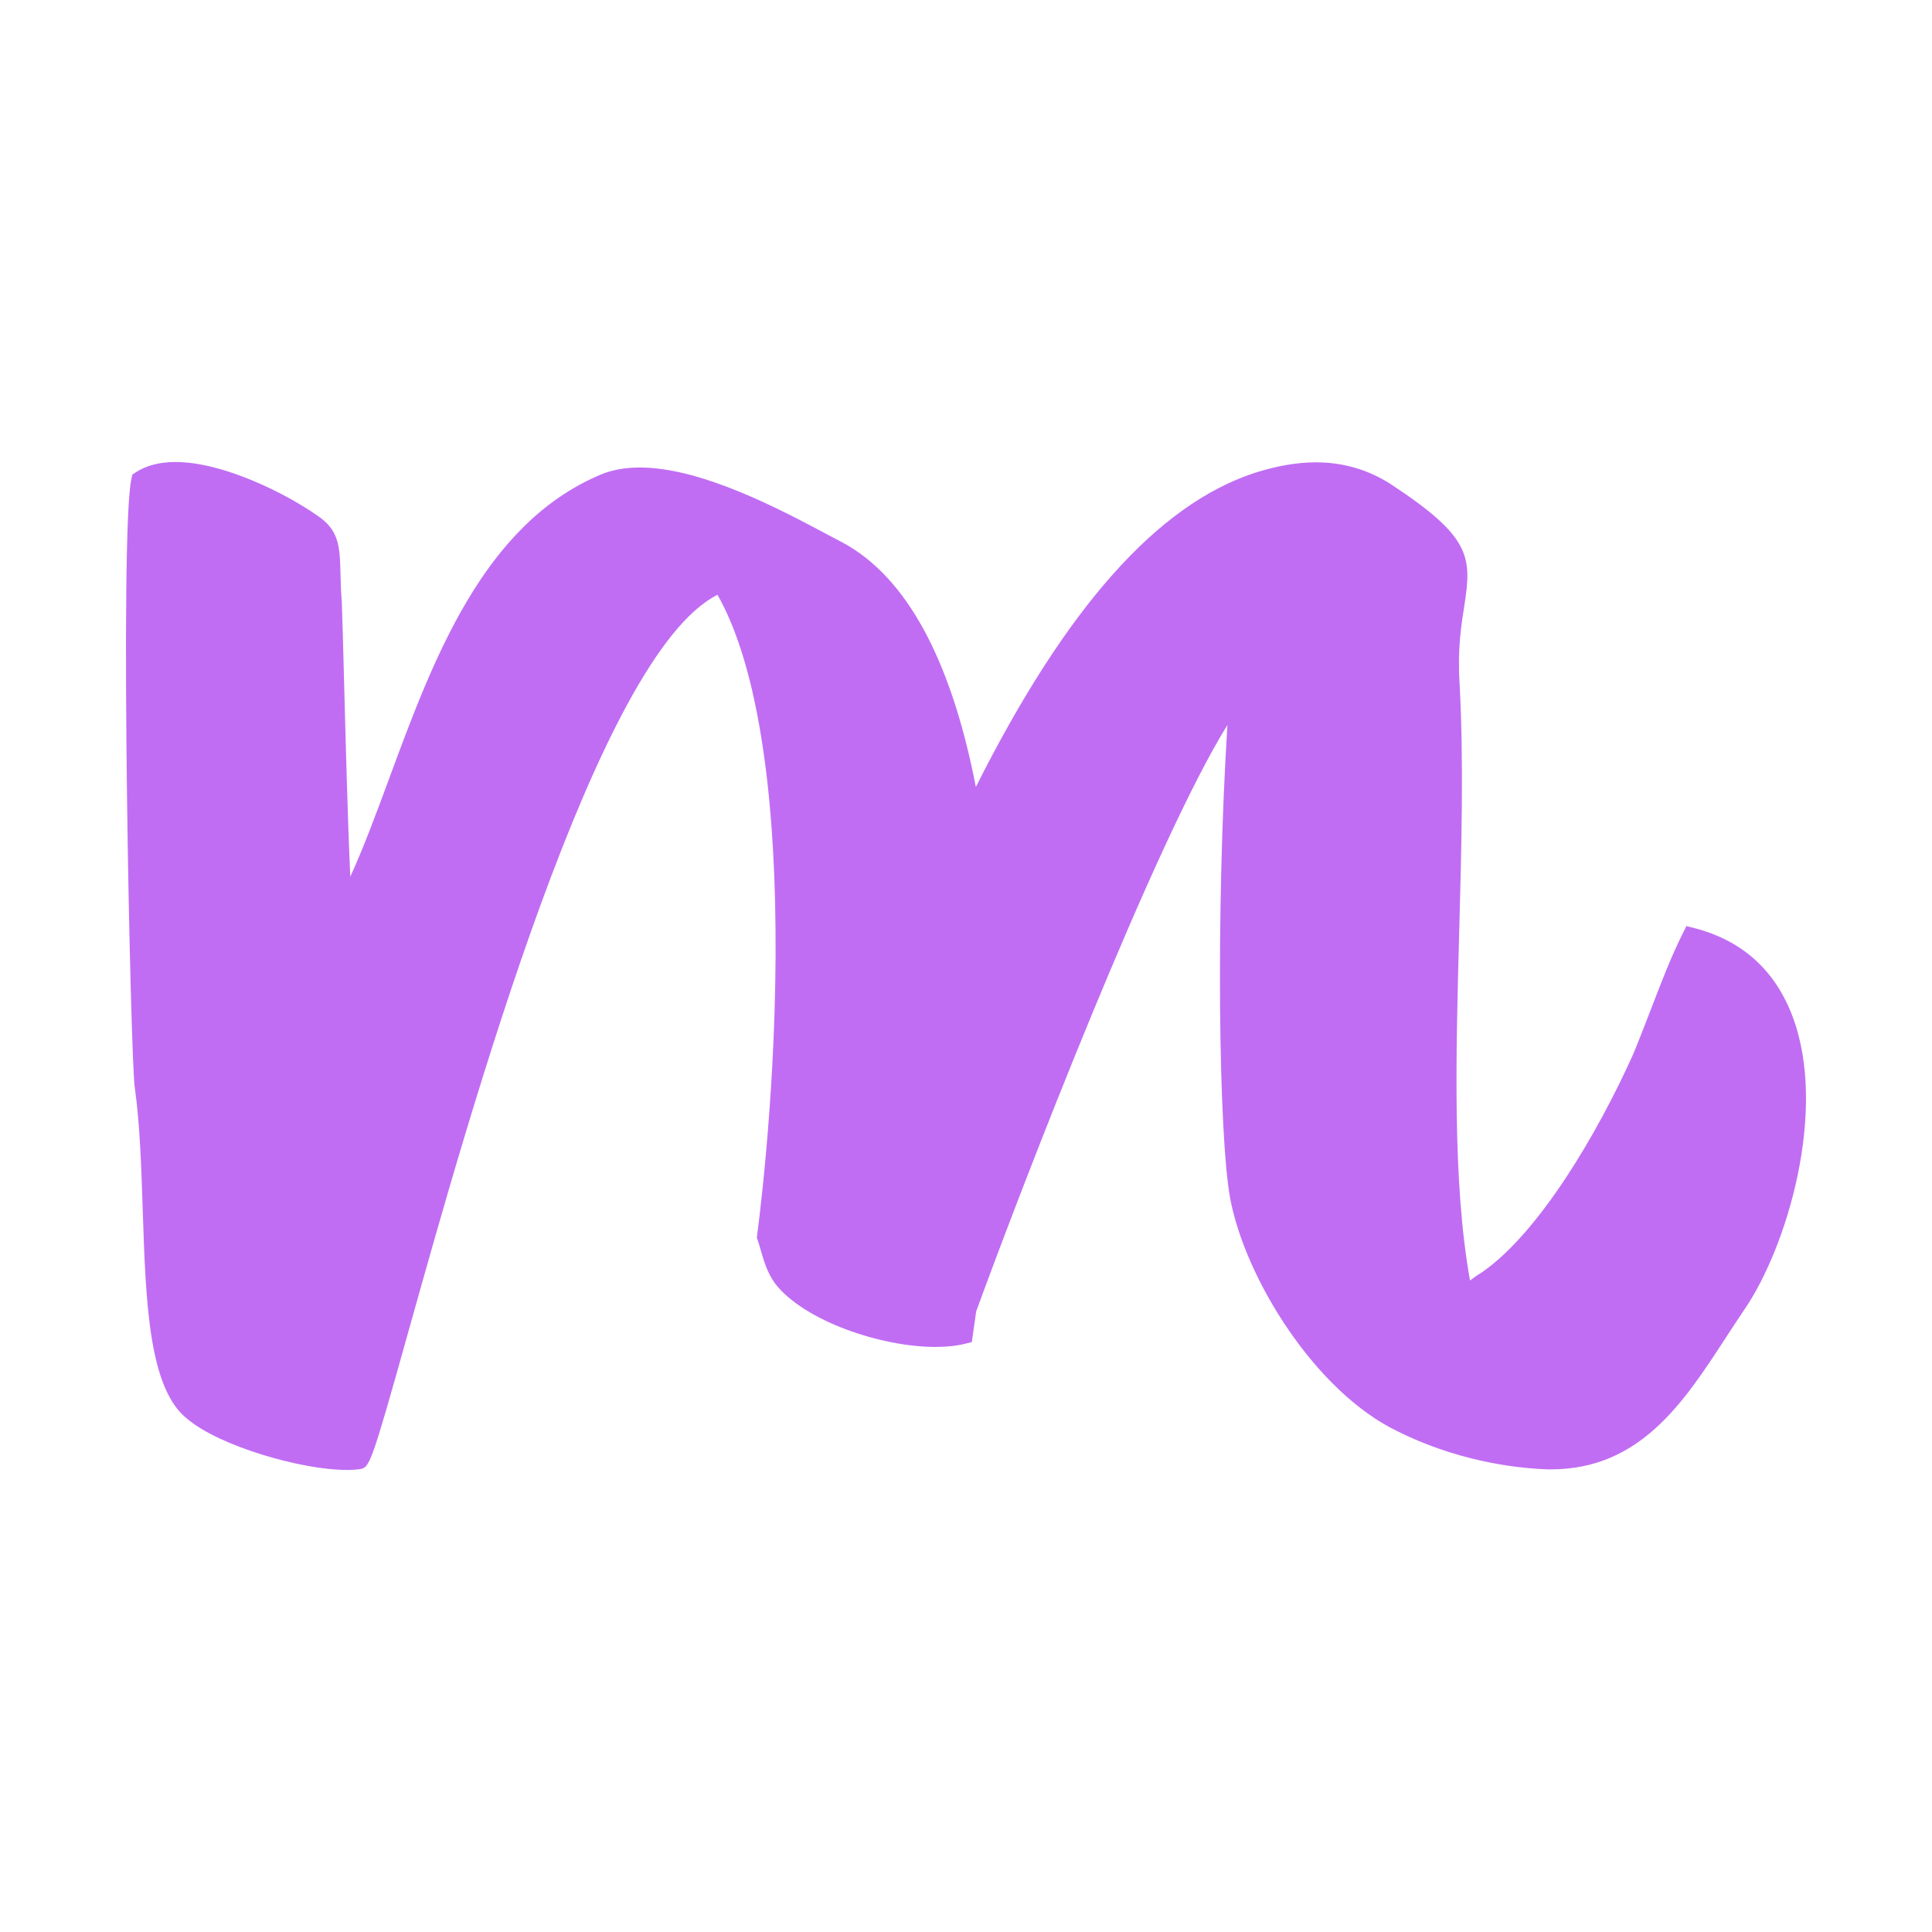 <svg width="46" height="46" viewBox="0 0 46 46" fill="none" xmlns="http://www.w3.org/2000/svg">
<mask id="mask0_575_4881" style="mask-type:alpha" maskUnits="userSpaceOnUse" x="0" y="0" width="46" height="46">
<rect width="46" height="46" fill="#D9D9D9"/>
</mask>
<g mask="url(#mask0_575_4881)">
<path d="M8.241 34.998C7.193 34.998 5.245 34.441 4.468 33.79C3.538 33.073 3.47 30.997 3.398 28.799C3.365 27.799 3.332 26.767 3.21 25.901C3.105 25.273 2.843 12.628 3.13 11.396L3.152 11.299L3.235 11.244C3.484 11.082 3.802 11 4.178 11C5.316 11 6.805 11.752 7.529 12.258C8.08 12.613 8.09 13.008 8.107 13.662C8.112 13.852 8.117 14.073 8.138 14.334C8.151 14.656 8.168 15.315 8.19 16.132C8.229 17.607 8.278 19.517 8.34 20.873C8.656 20.186 8.952 19.386 9.26 18.552C10.308 15.712 11.498 12.494 14.282 11.309C14.554 11.19 14.876 11.131 15.234 11.131C16.7 11.131 18.574 12.127 19.693 12.723C19.825 12.793 19.947 12.859 20.057 12.915C21.575 13.73 22.642 15.687 23.235 18.737C25.378 14.473 27.552 12.024 29.868 11.261C30.399 11.092 30.877 11.008 31.332 11.008C31.988 11.008 32.595 11.188 33.134 11.541C35.019 12.784 35.049 13.253 34.864 14.427C34.791 14.884 34.701 15.451 34.752 16.273C34.853 18.116 34.797 20.186 34.743 22.187C34.664 25.122 34.581 28.157 35 30.488C35.098 30.412 35.2 30.342 35.301 30.281C36.65 29.339 38.04 26.984 38.887 25.096C39.034 24.742 39.172 24.38 39.309 24.027C39.556 23.385 39.789 22.778 40.063 22.229L40.153 22.049L40.346 22.099C41.485 22.394 42.271 23.105 42.685 24.215C43.517 26.444 42.55 29.692 41.534 31.179C41.385 31.398 41.24 31.622 41.093 31.846C40.089 33.389 39.052 34.985 36.924 34.985H36.848C35.614 34.939 34.344 34.615 33.269 34.075C31.332 33.145 29.645 30.451 29.287 28.519C29.015 26.996 28.947 21.7 29.224 17.262C27.478 20.073 24.322 28.261 23.242 31.225L23.139 31.953L22.978 31.994C22.773 32.045 22.537 32.07 22.271 32.07C20.997 32.07 19.159 31.464 18.454 30.561C18.27 30.301 18.197 30.053 18.121 29.794C18.096 29.707 18.071 29.617 18.038 29.52L18.02 29.466L18.027 29.41C18.15 28.466 18.542 25.1 18.454 21.447C18.373 18.108 17.9 15.597 17.083 14.162C14.237 15.585 11.192 26.46 9.713 31.742C8.822 34.929 8.797 34.934 8.569 34.98C8.459 34.995 8.356 35 8.242 35L8.241 34.998Z" fill="#C06DF3"/>
</g>
</svg>
